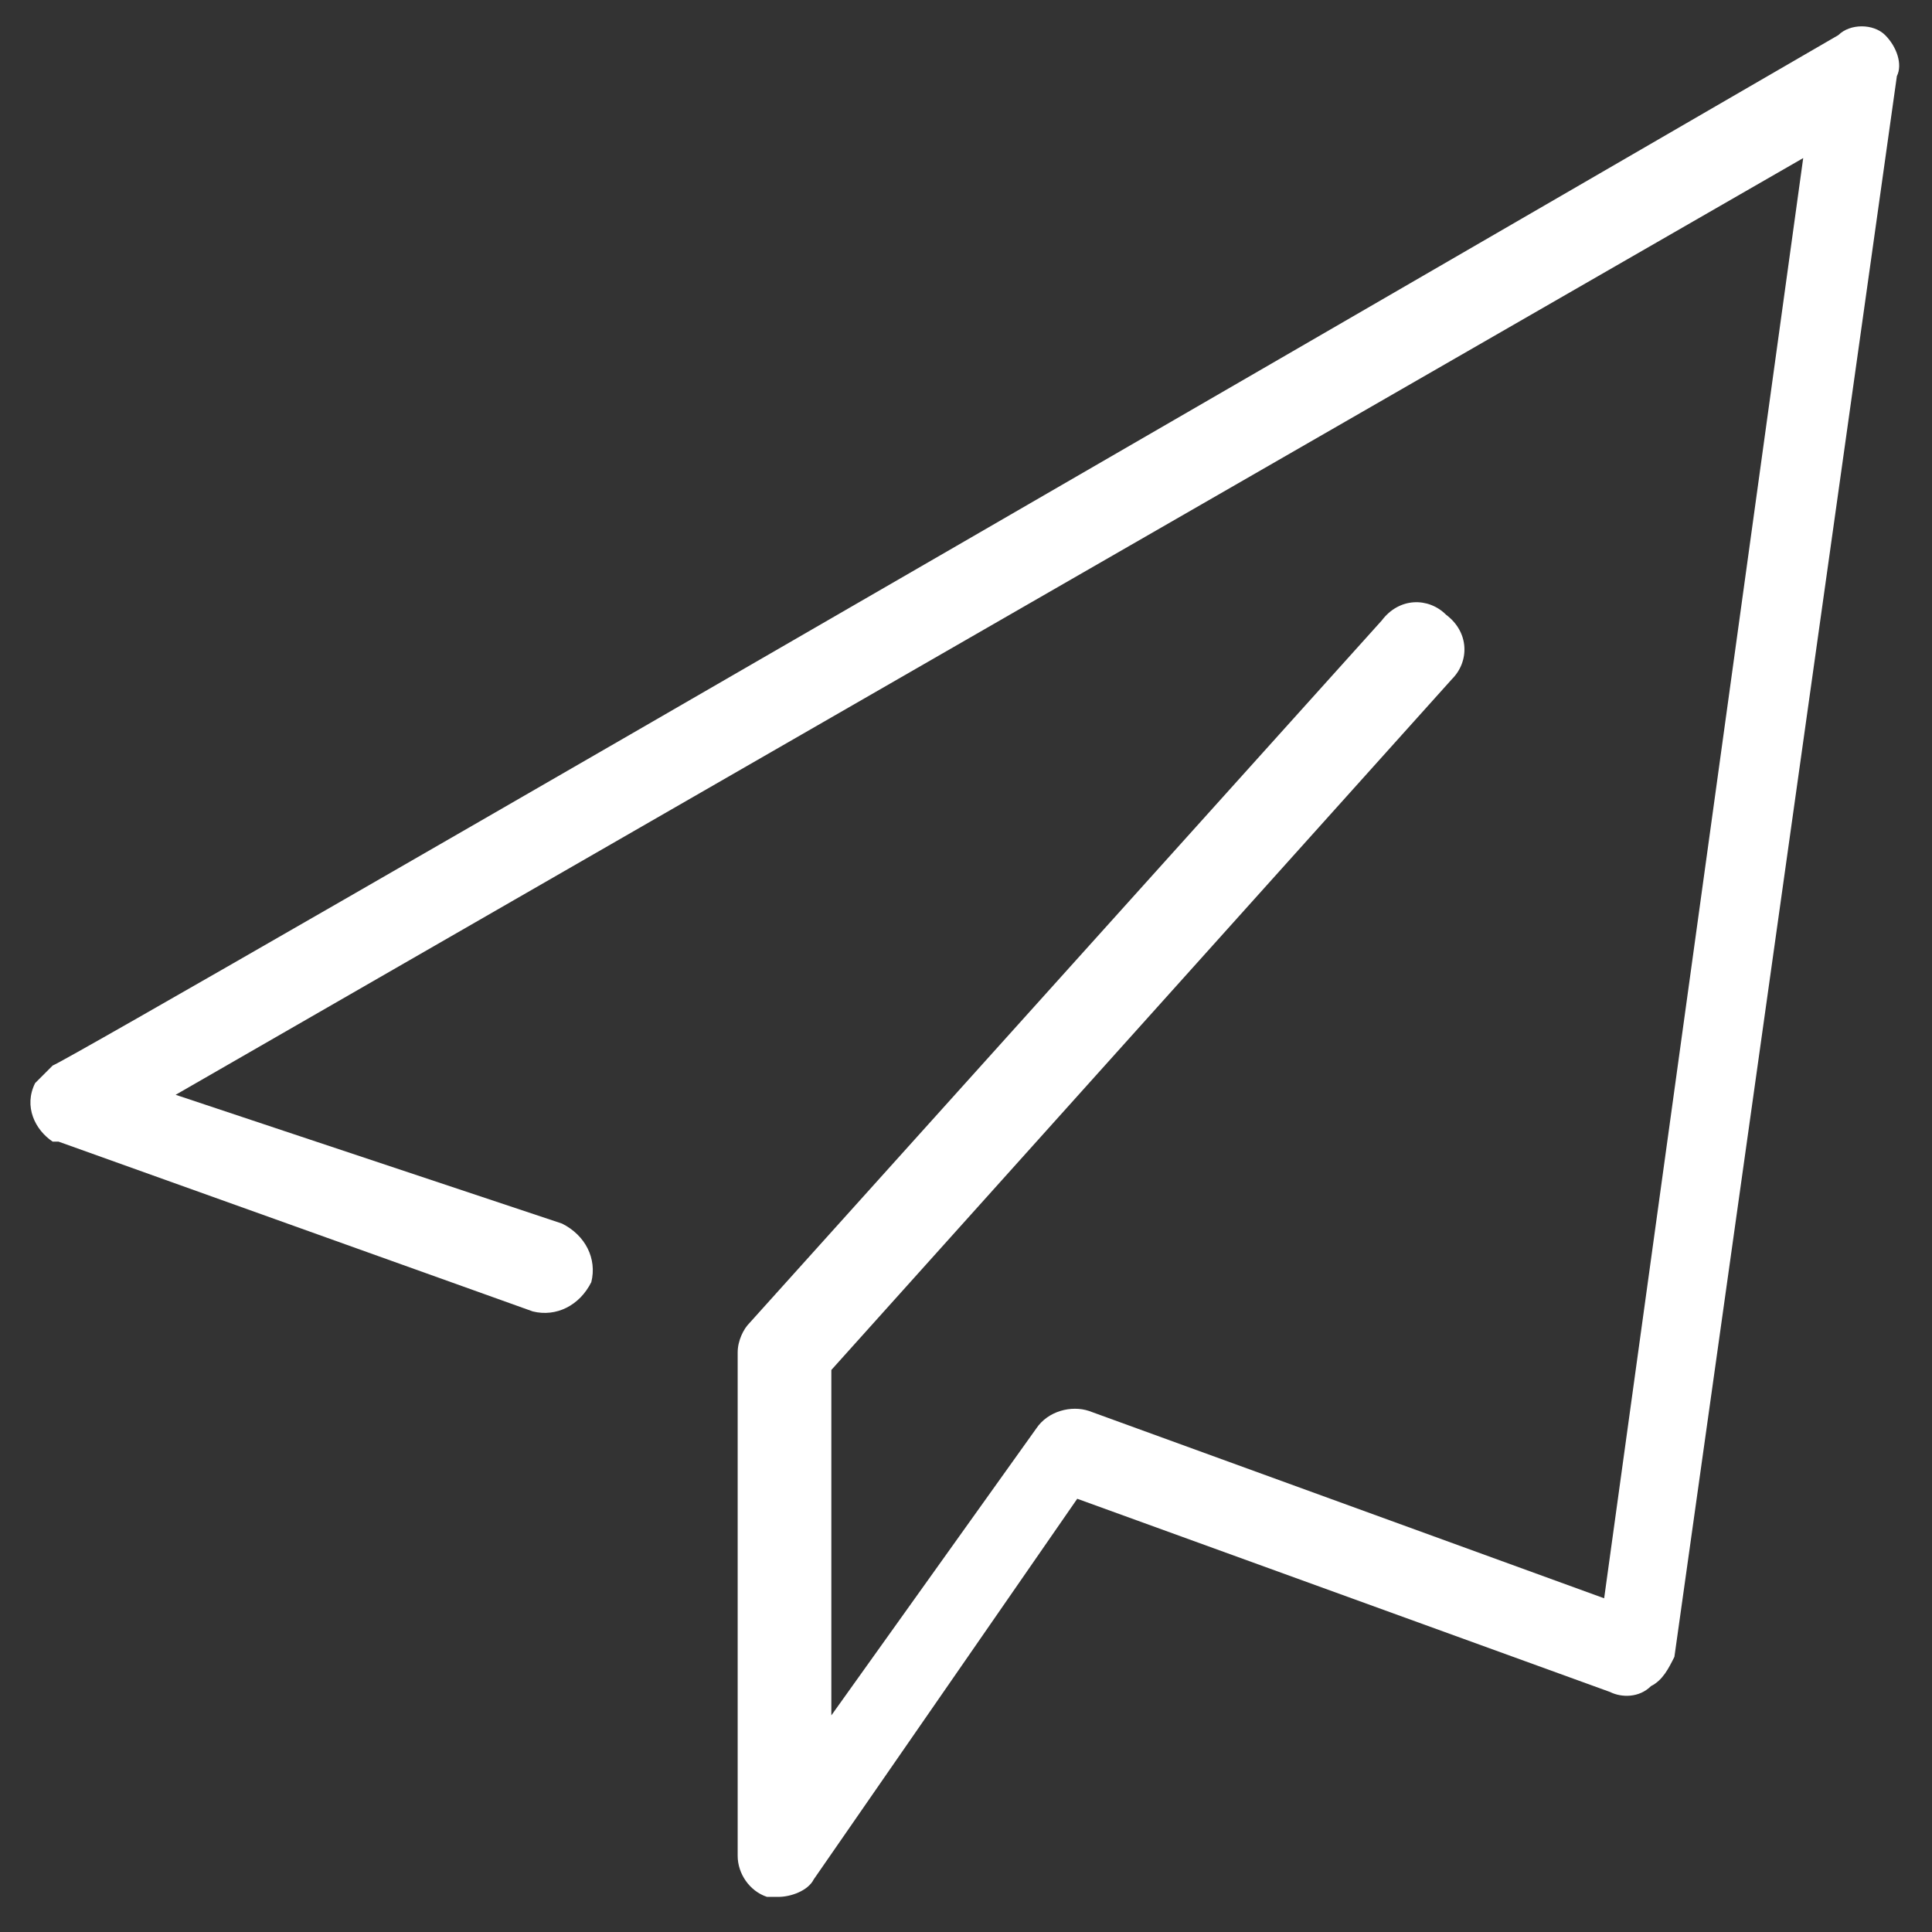 <?xml version="1.0" encoding="utf-8"?>
<!-- Generator: Adobe Illustrator 16.0.0, SVG Export Plug-In . SVG Version: 6.00 Build 0)  -->
<!DOCTYPE svg PUBLIC "-//W3C//DTD SVG 1.1//EN" "http://www.w3.org/Graphics/SVG/1.1/DTD/svg11.dtd">
<svg version="1.1" id="Layer_1" xmlns="http://www.w3.org/2000/svg" xmlns:xlink="http://www.w3.org/1999/xlink" x="0px" y="0px"
	 width="33px" height="33px" viewBox="0 0 33 33" style="enable-background:new 0 0 33 33;" xml:space="preserve">
<rect x="0" y="0" width="33" height="33" fill="#333333" stroke="none"/>
<style type="text/css">
<![CDATA[
	.st0{fill:#7E459A;}
	.st1{fill:#14B690;}
	.st2{fill:#E5E53E;}
	.st3{fill:#4B4B4B;}
	.st4{fill:#4D4D4D;}
	.st5{fill:#E9CC2B;}
	.st6{fill:none;stroke:#002A6A;stroke-width:2;stroke-miterlimit:10;}
	.st7{fill:#1B75BB;}
	.st8{fill:#1D9178;}
	.st9{fill:#ED8121;}
	.st10{fill:#50C0B4;}
	.st11{fill:#56BFA0;}
	.st12{fill:#F05A28;}
	.st13{fill:#F0820A;}
	.st14{fill:#222222;}
	.st15{fill:#F15A24;}
	.st16{fill:#F16522;}
	.st17{fill:#F48331;}
	.st18{fill:#F89E38;}
	.st19{fill:#927D00;}
	.st20{fill:url(#SVGID_1_);}
	.st21{fill:#C7B299;}
	.st22{fill:#FBB03B;}
	.st23{fill:#FFBE13;}
	.st24{fill:#FFD700;}
	.st25{fill:#FFD900;}
	.st26{fill:#FFFFFF;}
	.st27{fill:#333333;}
	.st28{fill:#39B54A;}
	.st29{fill:#002A6A;}
	.st30{fill:#003964;}
	.st31{fill:#009245;}
	.st32{fill:#D3DE46;}
	.st33{fill:#D44327;}
	.st34{fill:#D76F34;}
	.st35{fill:#3FA7F3;}
	.st36{fill:#A34F9D;}
	.st37{fill:#0A64AA;}
	.st38{fill:#76327E;}
	.st39{fill:#DA5222;}
	.st40{fill:#A74B89;}
	.st41{fill:#404041;}
]]>
</style>
<path class="st26" d="M32.2,0.6c-0.2-0.2-0.6-0.2-0.8,0c0,0-30,17.4-30.5,17.6c-0.1,0.1-0.2,0.2-0.3,0.3c-0.2,0.4,0,0.8,0.3,1
	c0,0,0,0,0.1,0c0,0,0,0,0,0l8.1,2.9c0.4,0.1,0.8-0.1,1-0.5c0.1-0.4-0.1-0.8-0.5-1L3,18.7l27.8-16l-3.4,24.6l-8.8-3.2
	c-0.3-0.1-0.7,0-0.9,0.3l-3.5,4.9v-5.9l10.6-11.8c0.3-0.3,0.3-0.8-0.1-1.1c-0.3-0.3-0.8-0.3-1.1,0.1l-10.8,12
	c-0.1,0.1-0.2,0.3-0.2,0.5v8.6c0,0.3,0.2,0.6,0.5,0.7c0.1,0,0.2,0,0.2,0c0.2,0,0.5-0.1,0.6-0.3l4.5-6.5l9.1,3.3
	c0.2,0.1,0.5,0.1,0.7-0.1c0.2-0.1,0.3-0.3,0.4-0.5l3.8-27C32.5,1.1,32.4,0.8,32.2,0.6z"/>
</svg>
